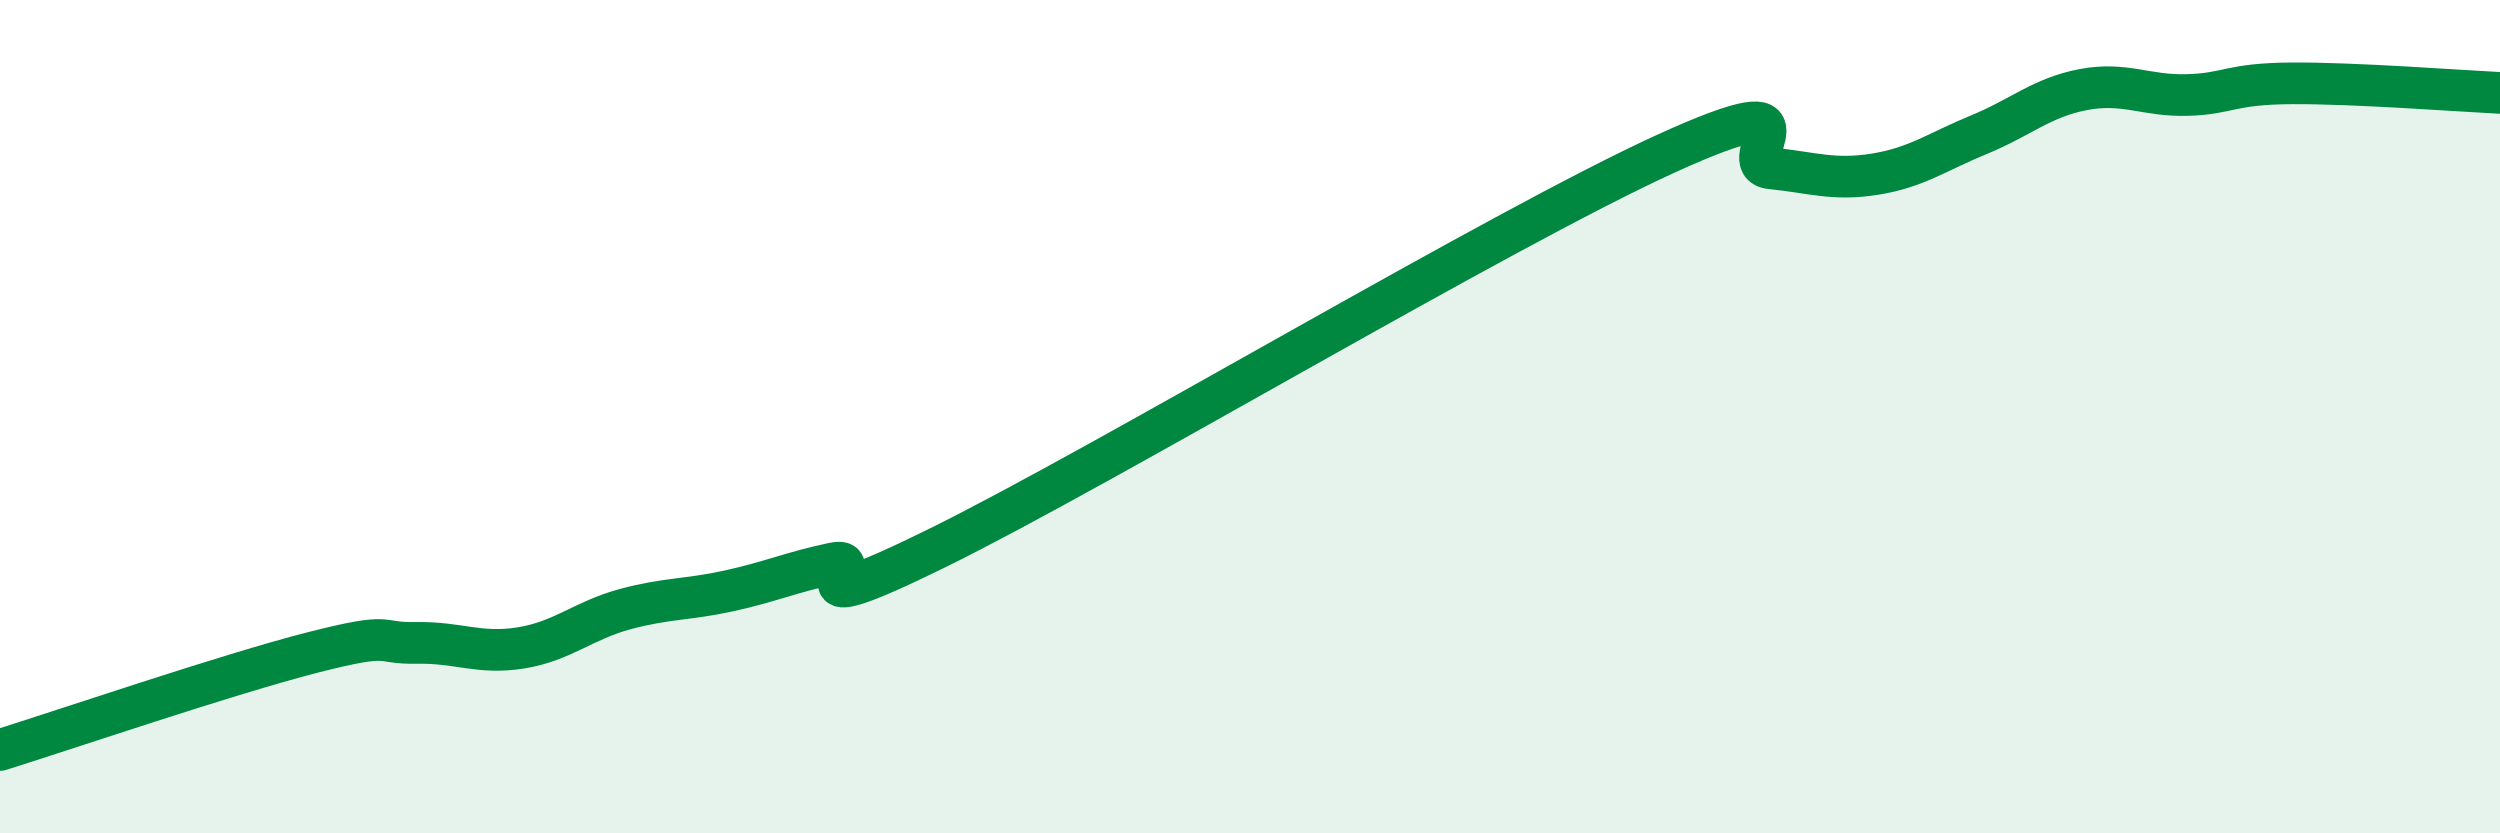 
    <svg width="60" height="20" viewBox="0 0 60 20" xmlns="http://www.w3.org/2000/svg">
      <path
        d="M 0,18 C 1.5,17.53 5.5,16.17 7.5,15.66 C 9.5,15.15 9,15.45 10,15.43 C 11,15.41 11.5,15.71 12.5,15.55 C 13.5,15.39 14,14.89 15,14.62 C 16,14.35 16.5,14.4 17.5,14.18 C 18.5,13.96 19,13.73 20,13.52 C 21,13.31 18.5,15.12 22.5,13.15 C 26.5,11.18 36,5.5 40,3.68 C 44,1.86 41.5,3.94 42.5,4.04 C 43.5,4.14 44,4.34 45,4.18 C 46,4.02 46.5,3.64 47.5,3.23 C 48.5,2.82 49,2.34 50,2.15 C 51,1.96 51.5,2.31 52.5,2.28 C 53.5,2.25 53.5,2.01 55,2 C 56.5,1.99 59,2.18 60,2.23L60 20L0 20Z"
        fill="#008740"
        opacity="0.1"
        stroke-linecap="round"
        stroke-linejoin="round"
      />
      <path
        d="M 0,18 C 1.5,17.53 5.5,16.17 7.5,15.66 C 9.5,15.15 9,15.45 10,15.43 C 11,15.41 11.5,15.71 12.5,15.55 C 13.5,15.39 14,14.89 15,14.62 C 16,14.35 16.5,14.4 17.5,14.18 C 18.5,13.96 19,13.73 20,13.52 C 21,13.31 18.5,15.12 22.5,13.15 C 26.5,11.18 36,5.5 40,3.68 C 44,1.86 41.5,3.94 42.5,4.04 C 43.5,4.14 44,4.34 45,4.18 C 46,4.02 46.5,3.64 47.5,3.23 C 48.5,2.82 49,2.34 50,2.15 C 51,1.96 51.5,2.31 52.5,2.28 C 53.5,2.25 53.5,2.01 55,2 C 56.5,1.99 59,2.18 60,2.23"
        stroke="#008740"
        stroke-width="1"
        fill="none"
        stroke-linecap="round"
        stroke-linejoin="round"
      />
    </svg>
  